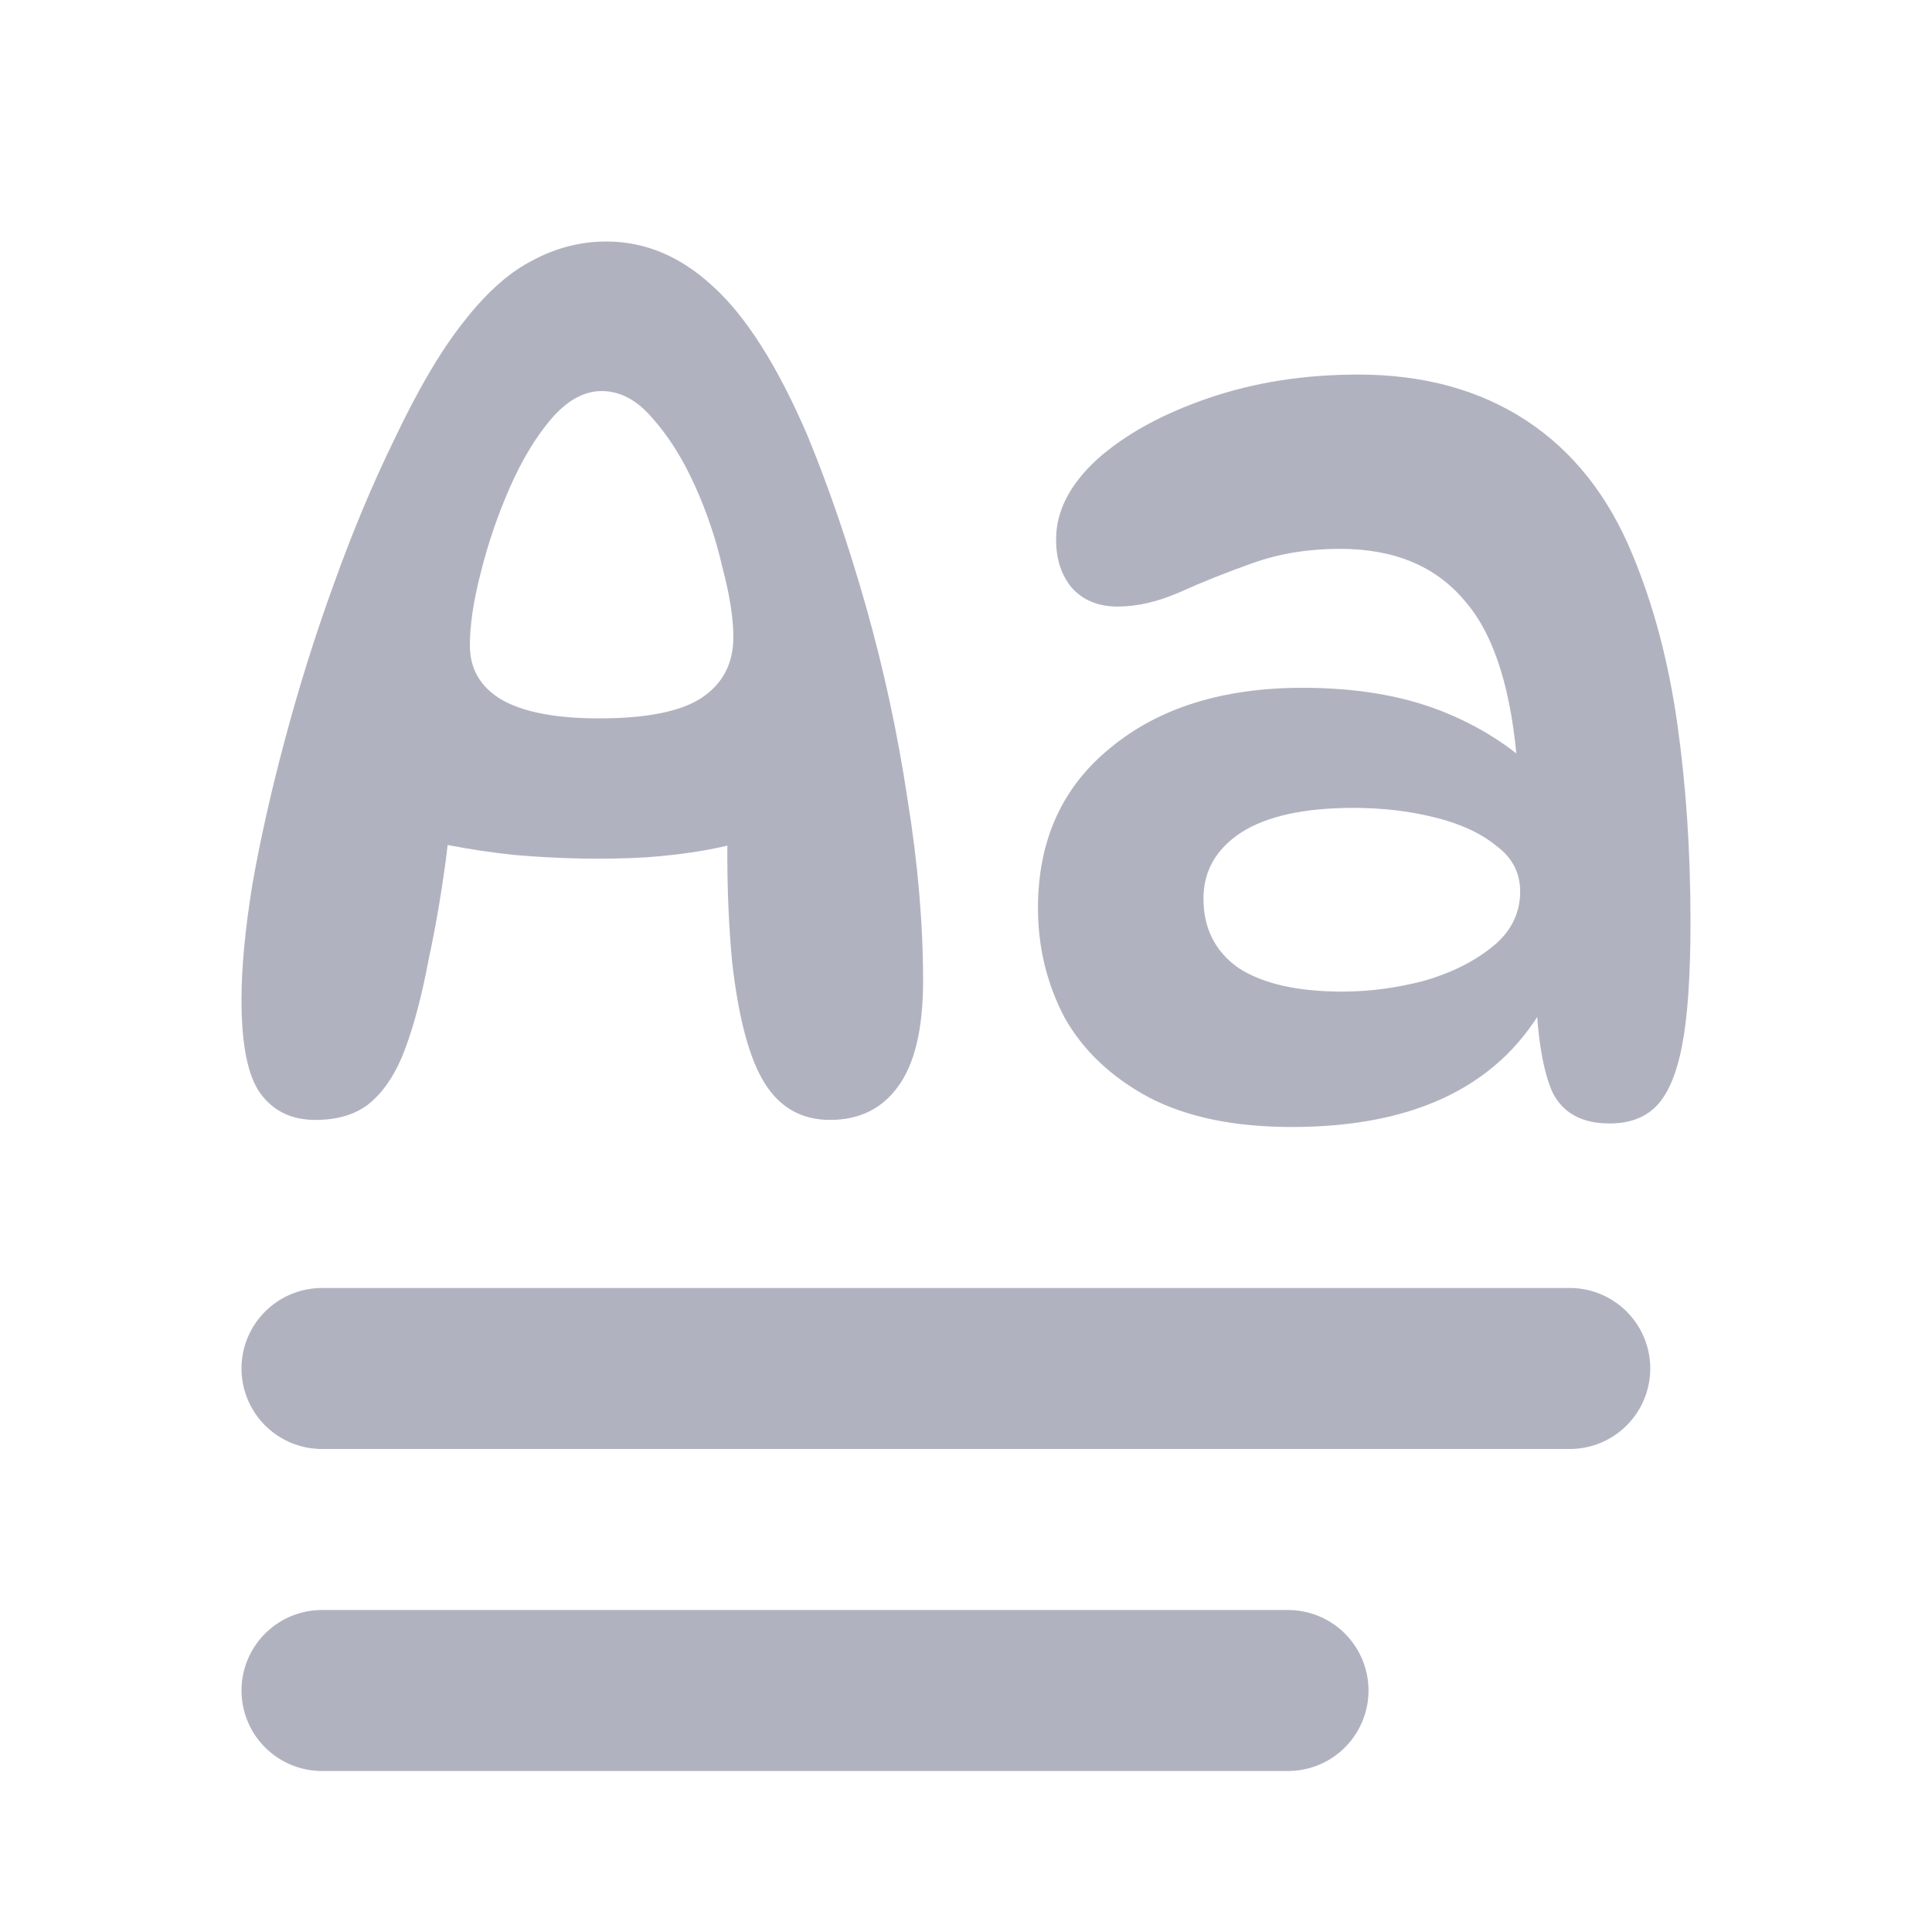 <svg width="24" height="24" viewBox="0 0 24 24" fill="none" xmlns="http://www.w3.org/2000/svg">
<path d="M4 17H19.5" stroke="#B0B3BF" stroke-width="2" stroke-linecap="round" stroke-linejoin="round"/>
<path d="M4 21L16 21" stroke="#B0B3BF" stroke-width="2" stroke-linecap="round" stroke-linejoin="round"/>
<path d="M19.995 13.956C19.654 13.956 19.419 13.829 19.289 13.576C19.169 13.312 19.099 12.898 19.079 12.332L19.229 12.406C18.668 13.469 17.608 14 16.046 14C15.336 14 14.745 13.878 14.275 13.634C13.804 13.381 13.454 13.049 13.224 12.64C13.004 12.22 12.894 11.767 12.894 11.279C12.894 10.441 13.194 9.777 13.794 9.29C14.395 8.793 15.191 8.544 16.181 8.544C16.832 8.544 17.397 8.637 17.878 8.822C18.358 9.007 18.768 9.266 19.109 9.597L18.854 9.568C18.784 8.583 18.563 7.881 18.193 7.461C17.833 7.032 17.317 6.818 16.647 6.818C16.256 6.818 15.896 6.876 15.566 6.993C15.236 7.11 14.93 7.232 14.65 7.359C14.38 7.476 14.125 7.535 13.884 7.535C13.644 7.535 13.454 7.457 13.314 7.301C13.184 7.145 13.119 6.945 13.119 6.701C13.119 6.35 13.289 6.018 13.629 5.706C13.979 5.394 14.44 5.141 15.01 4.946C15.581 4.75 16.201 4.653 16.872 4.653C17.683 4.653 18.378 4.843 18.959 5.223C19.539 5.604 19.98 6.16 20.28 6.891C20.54 7.515 20.725 8.212 20.835 8.983C20.945 9.753 21 10.577 21 11.455C21 12.118 20.965 12.63 20.895 12.991C20.825 13.351 20.715 13.605 20.565 13.751C20.425 13.888 20.235 13.956 19.995 13.956ZM16.677 12.318C17.007 12.318 17.342 12.274 17.683 12.186C18.023 12.089 18.308 11.947 18.538 11.762C18.768 11.577 18.884 11.348 18.884 11.075C18.884 10.84 18.784 10.65 18.583 10.504C18.393 10.348 18.138 10.231 17.818 10.153C17.508 10.075 17.172 10.036 16.812 10.036C16.201 10.036 15.736 10.138 15.416 10.343C15.105 10.548 14.95 10.821 14.95 11.162C14.95 11.533 15.095 11.82 15.386 12.025C15.686 12.22 16.116 12.318 16.677 12.318Z" fill="#B0B3BF"/>
<path d="M3.916 13.912C3.626 13.912 3.4 13.805 3.24 13.59C3.08 13.376 3 12.986 3 12.42C3 12.02 3.045 11.543 3.135 10.987C3.235 10.421 3.37 9.821 3.54 9.187C3.711 8.544 3.911 7.905 4.141 7.271C4.371 6.628 4.621 6.028 4.892 5.472C5.192 4.838 5.482 4.346 5.762 3.995C6.043 3.634 6.328 3.38 6.618 3.234C6.908 3.078 7.214 3 7.534 3C8.014 3 8.455 3.185 8.855 3.556C9.265 3.926 9.656 4.541 10.026 5.399C10.296 6.052 10.541 6.769 10.762 7.549C10.982 8.329 11.152 9.119 11.272 9.919C11.402 10.719 11.467 11.474 11.467 12.186C11.467 12.781 11.362 13.22 11.152 13.503C10.952 13.776 10.671 13.912 10.311 13.912C9.961 13.912 9.691 13.761 9.501 13.459C9.31 13.156 9.175 12.654 9.095 11.952C9.055 11.523 9.035 11.079 9.035 10.621C9.035 10.153 9.055 9.709 9.095 9.29L9.35 10.416C9 10.533 8.56 10.611 8.029 10.65C7.509 10.68 6.963 10.67 6.393 10.621C5.832 10.562 5.307 10.46 4.817 10.314L5.612 9.319C5.622 9.787 5.597 10.245 5.537 10.694C5.477 11.133 5.407 11.538 5.327 11.908C5.247 12.337 5.152 12.703 5.042 13.005C4.932 13.308 4.787 13.537 4.606 13.693C4.436 13.839 4.206 13.912 3.916 13.912ZM7.444 8.924C8.024 8.924 8.445 8.841 8.705 8.676C8.975 8.5 9.11 8.246 9.11 7.915C9.11 7.681 9.065 7.393 8.975 7.052C8.895 6.701 8.78 6.359 8.63 6.028C8.48 5.696 8.304 5.418 8.104 5.194C7.914 4.97 7.704 4.858 7.474 4.858C7.254 4.858 7.043 4.975 6.843 5.209C6.653 5.433 6.483 5.716 6.333 6.057C6.183 6.398 6.063 6.75 5.973 7.11C5.882 7.461 5.837 7.764 5.837 8.017C5.837 8.31 5.968 8.534 6.228 8.69C6.498 8.846 6.903 8.924 7.444 8.924Z" fill="#B0B3BF"/>
</svg>
